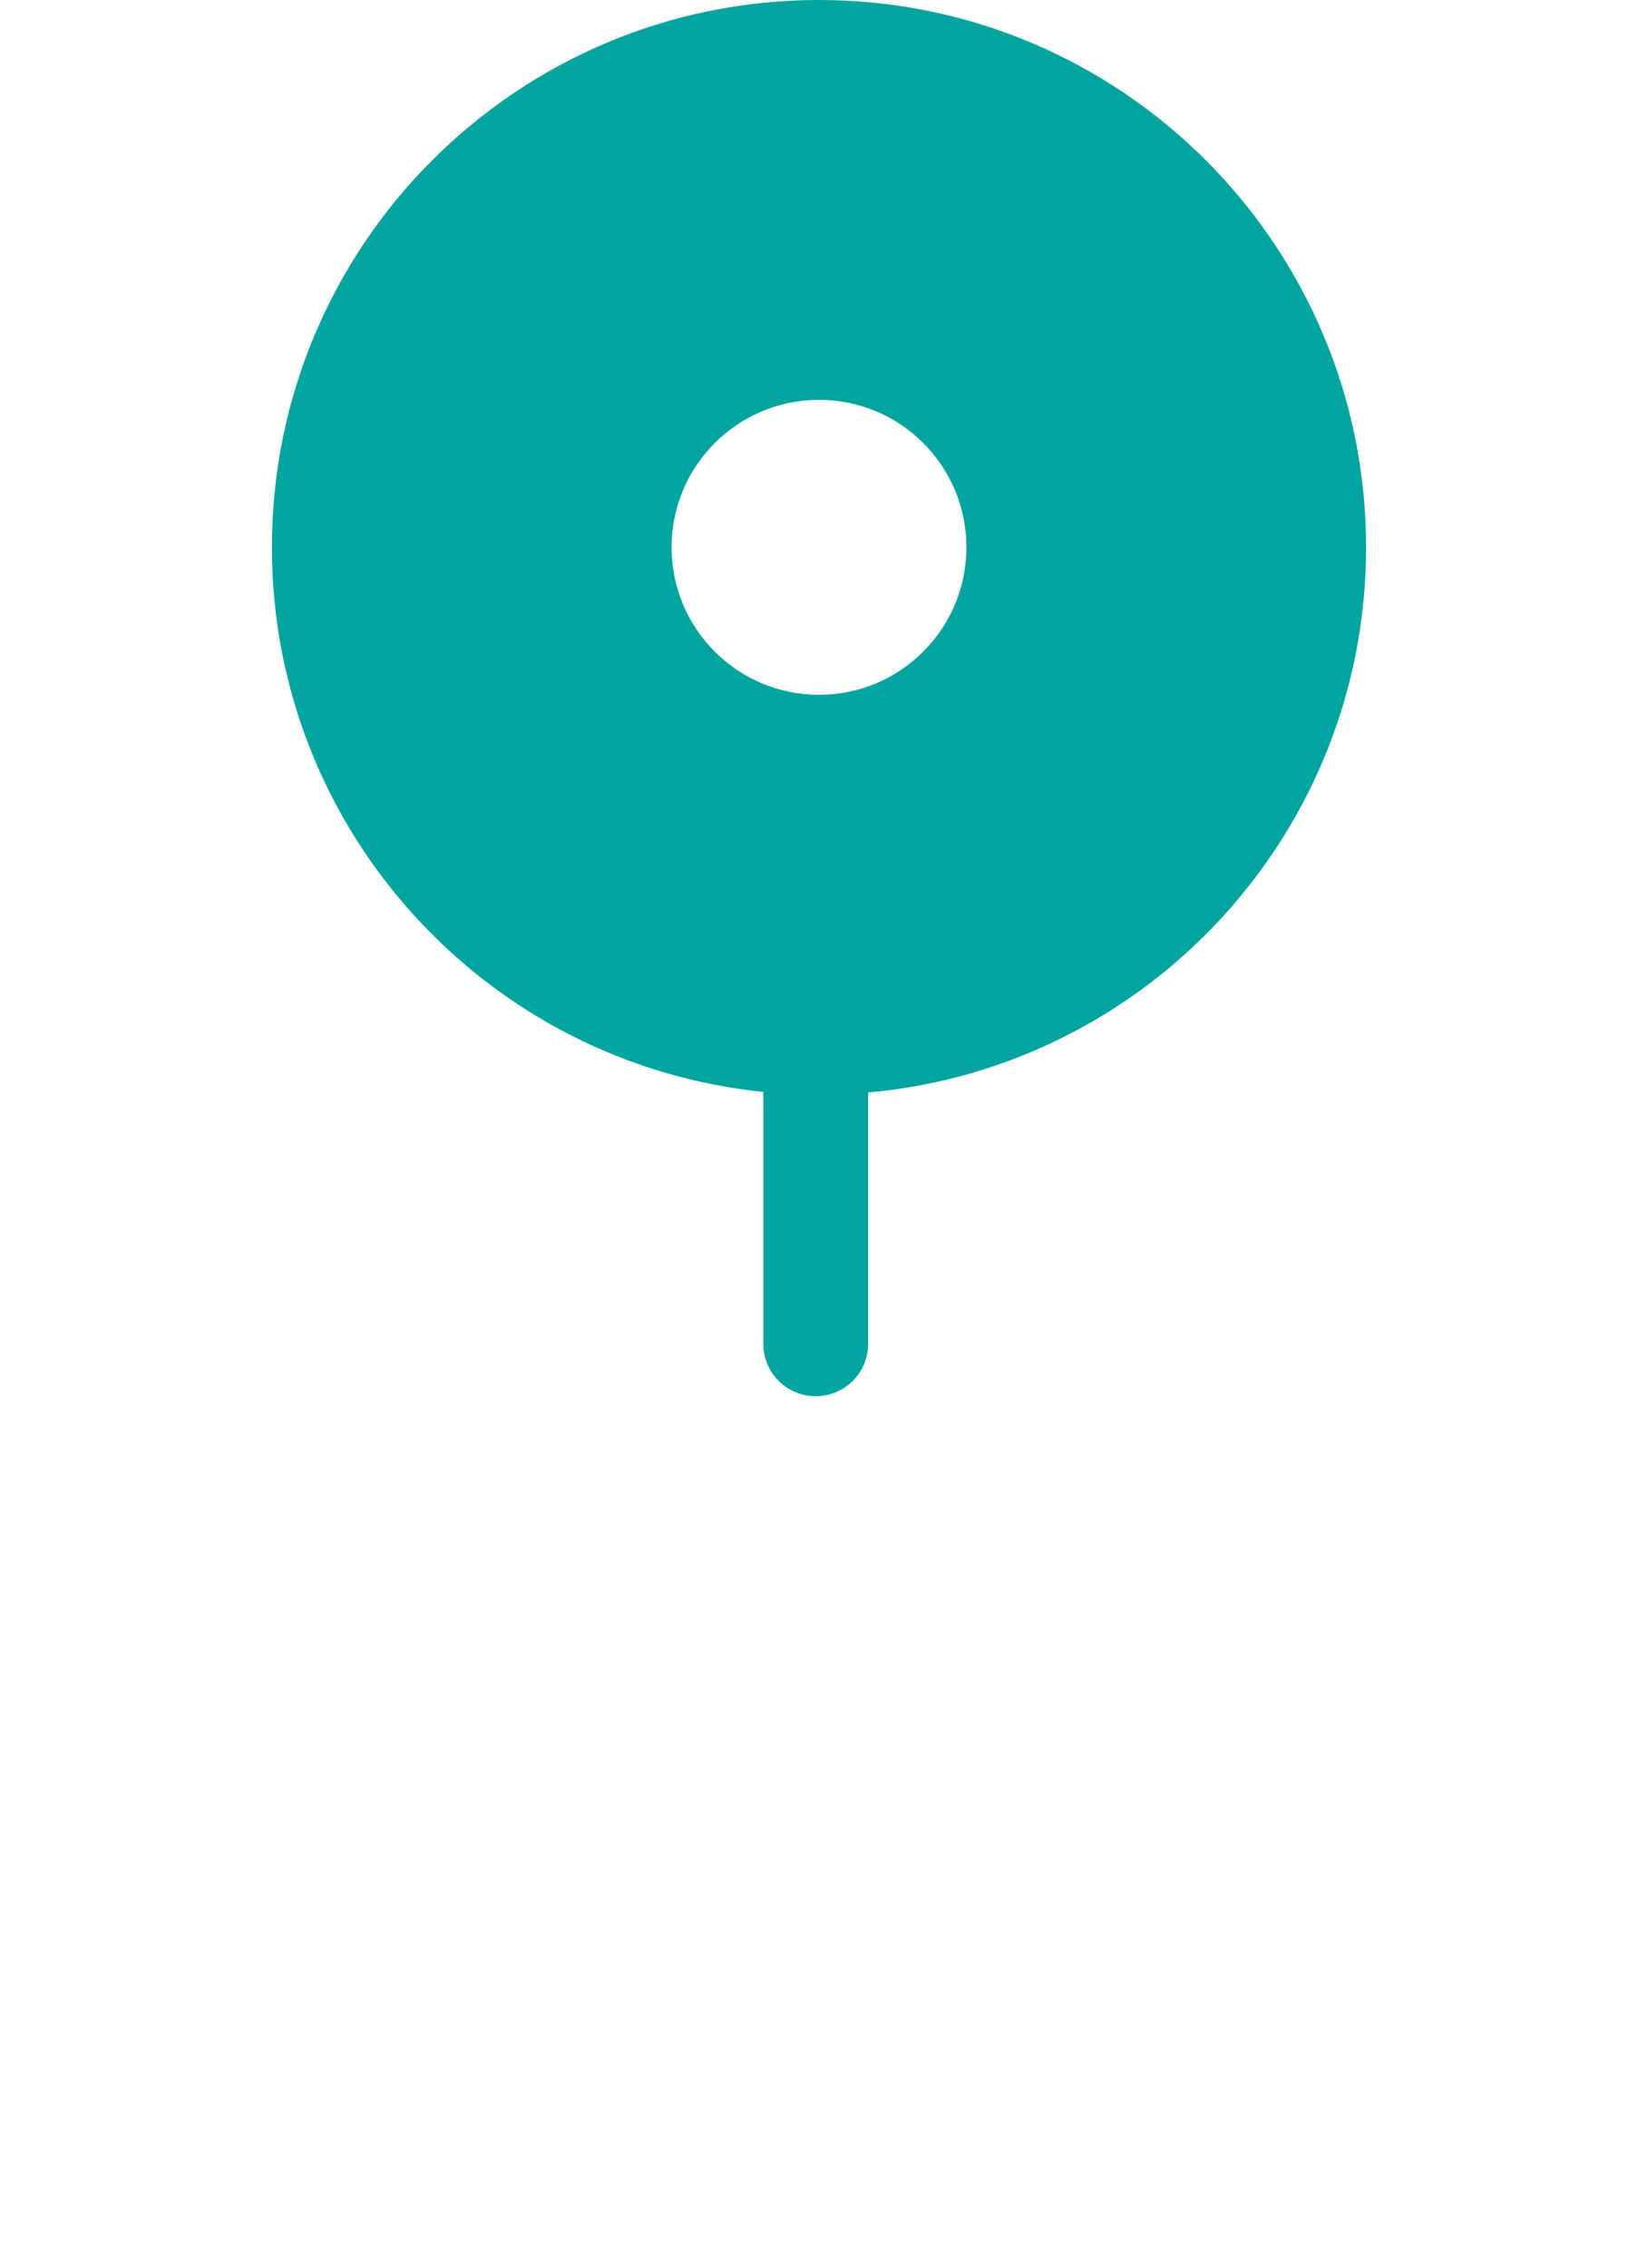 <svg id="ehfut2a3jjji1" xmlns="http://www.w3.org/2000/svg" xmlns:xlink="http://www.w3.org/1999/xlink" viewBox="0 0 250 346" shape-rendering="geometricPrecision" text-rendering="geometricPrecision"><style><![CDATA[#ehfut2a3jjji3_ts {animation: ehfut2a3jjji3_ts__ts 1300ms linear infinite normal forwards}@keyframes ehfut2a3jjji3_ts__ts { 0% {transform: translate(125px,227.638px) scale(1,1)} 61.538% {transform: translate(125px,227.638px) scale(1,1);animation-timing-function: cubic-bezier(0,0,0.58,1)} 100% {transform: translate(125px,227.638px) scale(3.4,3.4)} }#ehfut2a3jjji3 {animation: ehfut2a3jjji3_c_o 1300ms linear infinite normal forwards}@keyframes ehfut2a3jjji3_c_o { 0% {opacity: 0;animation-timing-function: step-end} 61.538% {opacity: 1;animation-timing-function: cubic-bezier(0,0,0.58,1)} 100% {opacity: 0} }#ehfut2a3jjji4_ts {animation: ehfut2a3jjji4_ts__ts 1300ms linear infinite normal forwards}@keyframes ehfut2a3jjji4_ts__ts { 0% {transform: translate(125px,227.638px) scale(0.2,0.2)} 38.462% {transform: translate(125px,227.638px) scale(0.2,0.2);animation-timing-function: cubic-bezier(0,0,0.58,1)} 76.923% {transform: translate(125px,227.638px) scale(3.4,3.4)} 100% {transform: translate(125px,227.638px) scale(3.4,3.4)} }#ehfut2a3jjji4 {animation: ehfut2a3jjji4_c_o 1300ms linear infinite normal forwards}@keyframes ehfut2a3jjji4_c_o { 0% {opacity: 0;animation-timing-function: step-end} 39.231% {opacity: 1;animation-timing-function: cubic-bezier(0,0,0.58,1)} 77.692% {opacity: 0} 100% {opacity: 0} }#ehfut2a3jjji5_to {animation: ehfut2a3jjji5_to__to 1300ms linear infinite normal forwards}@keyframes ehfut2a3jjji5_to__to { 0% {transform: translate(125px,106.5px);animation-timing-function: cubic-bezier(0.95,0.05,0.795,0.035)} 38.462% {transform: translate(125px,121.138px);animation-timing-function: cubic-bezier(0.075,0.82,0.165,1)} 76.923% {transform: translate(125px,106.5px)} 100% {transform: translate(125px,106.5px)} }]]></style><g id="ehfut2a3jjji2"><g id="ehfut2a3jjji3_ts" transform="translate(125,227.638) scale(1,1)"><circle id="ehfut2a3jjji3" r="36" transform="translate(0,0)" opacity="0" fill="rgb(164,241,238)" fill-rule="evenodd" stroke="none" stroke-width="1"/></g><g id="ehfut2a3jjji4_ts" transform="translate(125,227.638) scale(0.2,0.2)"><circle id="ehfut2a3jjji4" r="36" transform="translate(0,0)" opacity="0" fill="rgb(164,241,238)" fill-rule="evenodd" stroke="none" stroke-width="1"/></g><g id="ehfut2a3jjji5_to" transform="translate(125,106.5)"><path id="ehfut2a3jjji5" d="M131.5,0C177.616,0,215,37.384,215,83.5C215,127.088,181.602,162.875,139.001,166.668L139,205.036C139,209.434,135.418,213,131,213C126.662,213,123.131,209.563,123.004,205.275L123,205.036L123,166.573C80.877,162.314,48,126.746,48,83.5C48,37.384,85.384,0,131.5,0ZM131.5,61C119.074,61,109,71.074,109,83.5C109,95.926,119.074,106,131.5,106C143.926,106,154,95.926,154,83.5C154,71.074,143.926,61,131.5,61Z" transform="translate(-131.5,-106.5)" fill="rgb(0,165,159)" fill-rule="evenodd" stroke="none" stroke-width="1"/></g></g></svg>